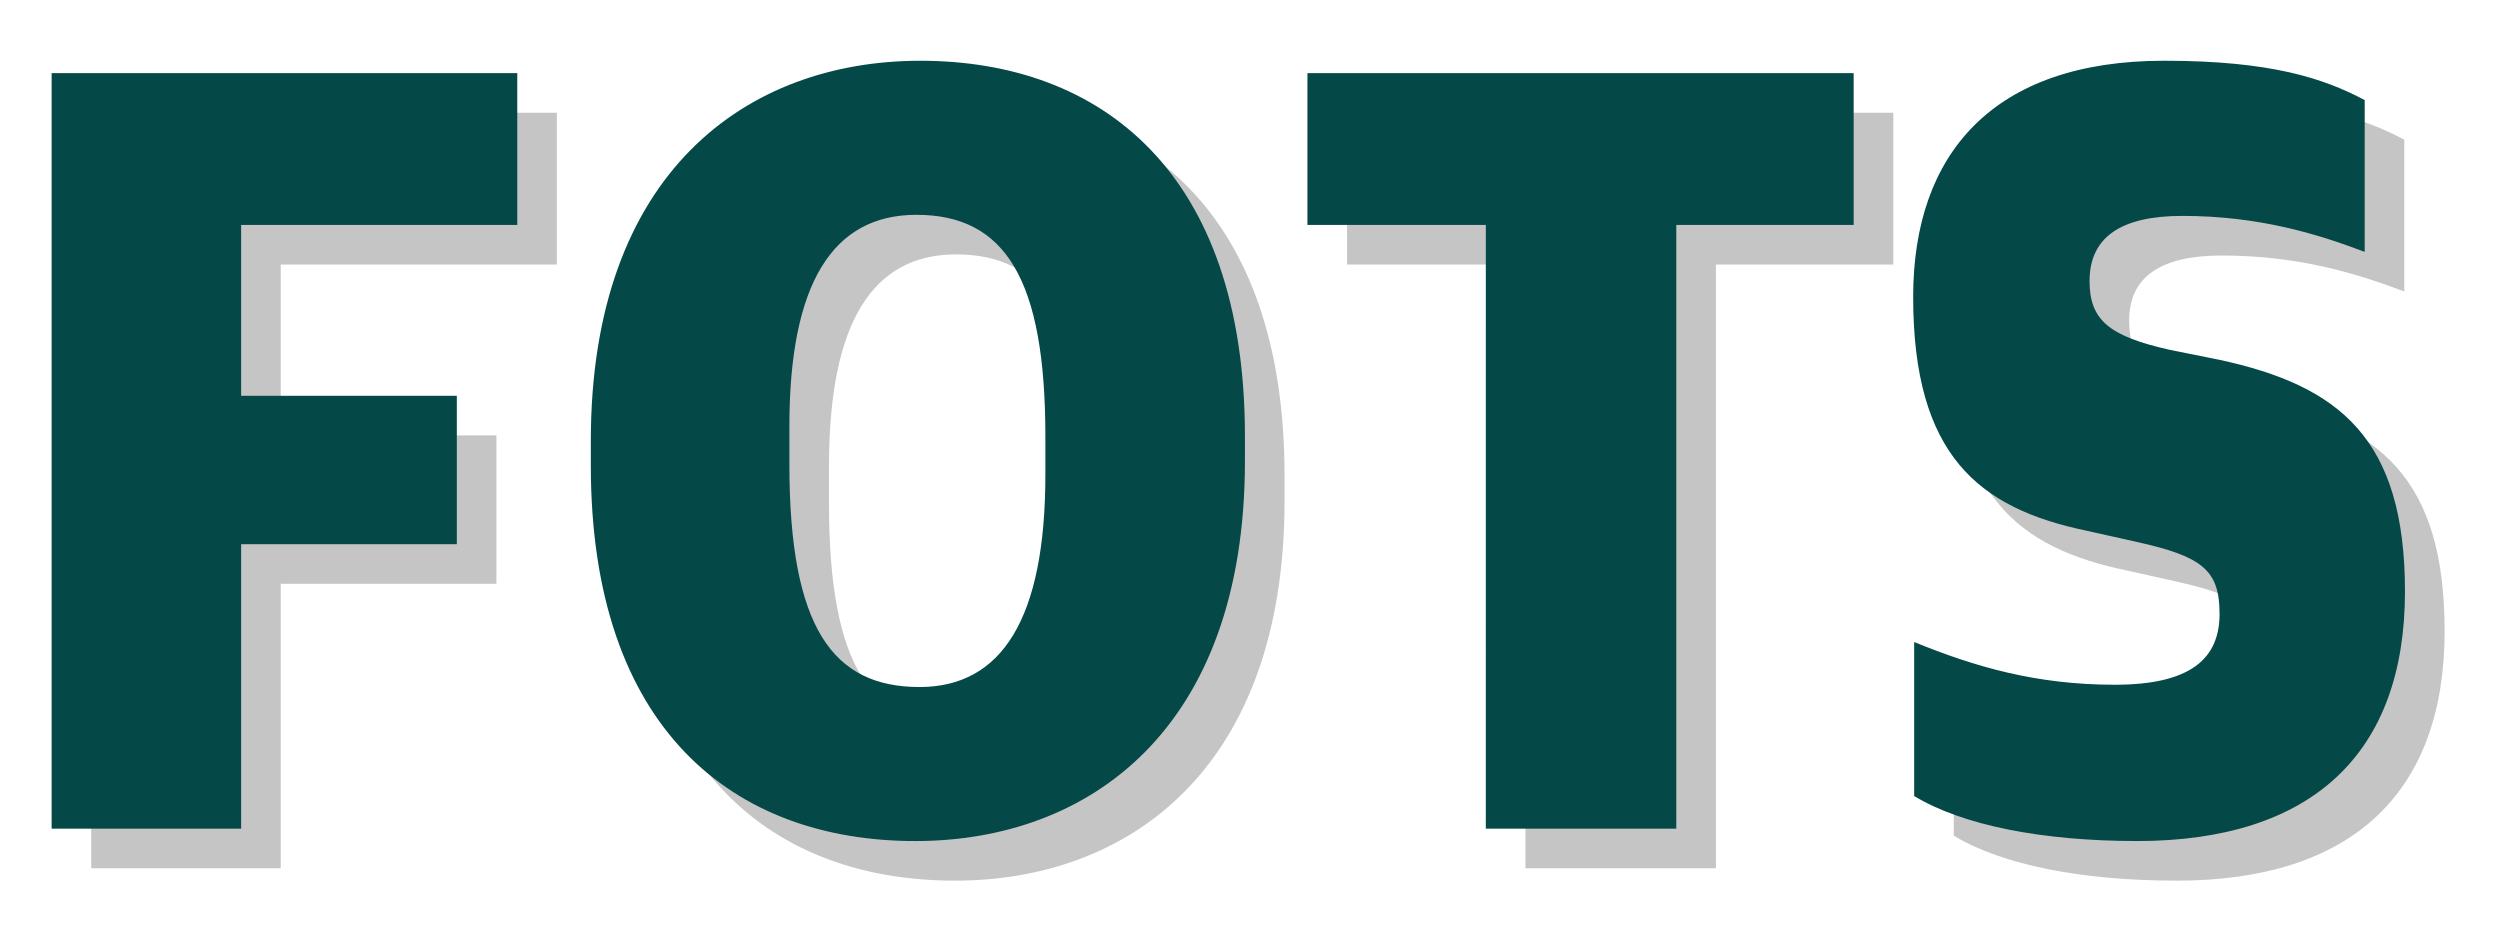 <?xml version="1.0" encoding="UTF-8" standalone="no"?>
<!-- Created with Inkscape (http://www.inkscape.org/) -->

<svg
   width="400"
   height="150"
   viewBox="0 0 105.833 39.688"
   version="1.1"
   id="svg1"
   inkscape:version="1.3.2 (091e20e, 2023-11-25)"
   sodipodi:docname="fots.svg"
   xmlns:inkscape="http://www.inkscape.org/namespaces/inkscape"
   xmlns:sodipodi="http://sodipodi.sourceforge.net/DTD/sodipodi-0.dtd"
   xmlns="http://www.w3.org/2000/svg"
   xmlns:svg="http://www.w3.org/2000/svg">
  <sodipodi:namedview
     id="namedview1"
     pagecolor="#ffffff"
     bordercolor="#000000"
     borderopacity="0.25"
     inkscape:showpageshadow="2"
     inkscape:pageopacity="0.0"
     inkscape:pagecheckerboard="0"
     inkscape:deskcolor="#d1d1d1"
     inkscape:document-units="mm"
     inkscape:zoom="2.0899411"
     inkscape:cx="221.05886"
     inkscape:cy="136.60672"
     inkscape:window-width="1728"
     inkscape:window-height="1360"
     inkscape:window-x="2560"
     inkscape:window-y="25"
     inkscape:window-maximized="0"
     inkscape:current-layer="layer1" />
  <defs
     id="defs1">
    <rect
       x="15.311"
       y="17.225"
       width="372.259"
       height="172.254"
       id="rect1" />
    <rect
       x="15.311"
       y="17.225"
       width="372.259"
       height="172.254"
       id="rect2" />
  </defs>
  <g
     inkscape:label="Layer 1"
     inkscape:groupmode="layer"
     id="layer1"
     transform="translate(3.671,7.723)">
    <path
       d="M 0.191,29.035 H 8.212 V 16.992 H 17.343 V 10.71 H 8.212 V 3.475 H 19.903 V -2.951 H 0.191 Z M 36.927,23.037 c -3.669,0 -5.504,-2.523 -5.504,-9.424 v -1.618 c 0,-6.045 1.835,-8.948 5.376,-8.948 3.755,0 5.461,2.713 5.461,9.377 v 1.618 c 0,6.093 -1.835,8.996 -5.333,8.996 z m -0.171,6.521 c 7.339,0 13.952,-4.712 13.952,-16.088 v -1.047 c 0,-11.186 -6.101,-15.898 -13.739,-15.898 -7.339,0 -13.952,4.712 -13.952,16.088 v 1.047 c 0,11.186 6.059,15.898 13.739,15.898 z M 60.906,29.035 H 68.97 V 3.475 h 7.509 V -2.951 H 53.354 v 6.426 h 7.552 z m 27.563,0.524 c 7.424,0 11.349,-3.713 11.349,-10.567 0,-6.473 -2.773,-8.71 -7.851,-9.805 L 89.834,8.758 C 87.317,8.187 86.463,7.52 86.463,5.855 c 0,-1.856 1.323,-2.761 3.925,-2.761 3.243,0 5.717,0.762 7.723,1.523 v -6.426 c -1.707,-0.904 -3.925,-1.666 -8.491,-1.666 -7.253,0 -10.624,3.951 -10.624,9.996 0,6.711 2.773,8.948 7.339,9.9 l 2.133,0.476 c 2.773,0.619 3.499,1.19 3.499,3.046 0,1.904 -1.237,2.999 -4.437,2.999 -3.328,0 -5.931,-0.762 -8.491,-1.809 v 6.521 c 2.048,1.238 5.419,1.904 9.429,1.904 z"
       id="text2"
       style="font-weight:900;font-size:12px;font-family:'.Apple SD Gothic NeoI';-inkscape-font-specification:'.Apple SD Gothic NeoI, Heavy';white-space:pre;fill-opacity:0.23;stroke-width:3.755"
       aria-label="FOTS" />
    <path
       d="M -1.486,27.358 H 6.536 v -12.042 h 9.131 V 9.033 H 6.536 V 1.798 H 18.226 V -4.628 H -1.486 Z M 35.25,21.361 c -3.669,0 -5.504,-2.523 -5.504,-9.424 v -1.618 c 0,-6.045 1.835,-8.948 5.376,-8.948 3.755,0 5.461,2.713 5.461,9.377 v 1.618 c 0,6.093 -1.835,8.996 -5.333,8.996 z m -0.171,6.521 c 7.339,0 13.952,-4.712 13.952,-16.088 v -1.047 c 0,-11.186 -6.101,-15.898 -13.739,-15.898 -7.339,0 -13.952,4.712 -13.952,16.088 v 1.047 c 0,11.186 6.059,15.898 13.739,15.898 z m 24.149,-0.524 h 8.064 V 1.798 h 7.509 V -4.628 H 51.677 v 6.426 h 7.552 z m 27.563,0.524 c 7.424,0 11.349,-3.713 11.349,-10.567 0,-6.473 -2.773,-8.71 -7.851,-9.805 L 88.157,7.081 C 85.64,6.51 84.787,5.844 84.787,4.178 c 0,-1.856 1.323,-2.761 3.925,-2.761 3.243,0 5.717,0.762 7.723,1.523 v -6.426 c -1.707,-0.904 -3.925,-1.666 -8.491,-1.666 -7.253,0 -10.624,3.951 -10.624,9.996 0,6.711 2.773,8.948 7.339,9.9 l 2.133,0.476 c 2.773,0.619 3.499,1.19 3.499,3.046 0,1.904 -1.237,2.999 -4.437,2.999 -3.328,0 -5.931,-0.762 -8.491,-1.809 v 6.521 c 2.048,1.238 5.419,1.904 9.429,1.904 z"
       id="text1"
       style="font-weight:900;font-size:12px;font-family:'.Apple SD Gothic NeoI';-inkscape-font-specification:'.Apple SD Gothic NeoI, Heavy';white-space:pre;fill:#044848;stroke-width:3.755"
       aria-label="FOTS" />
  </g>
</svg>
